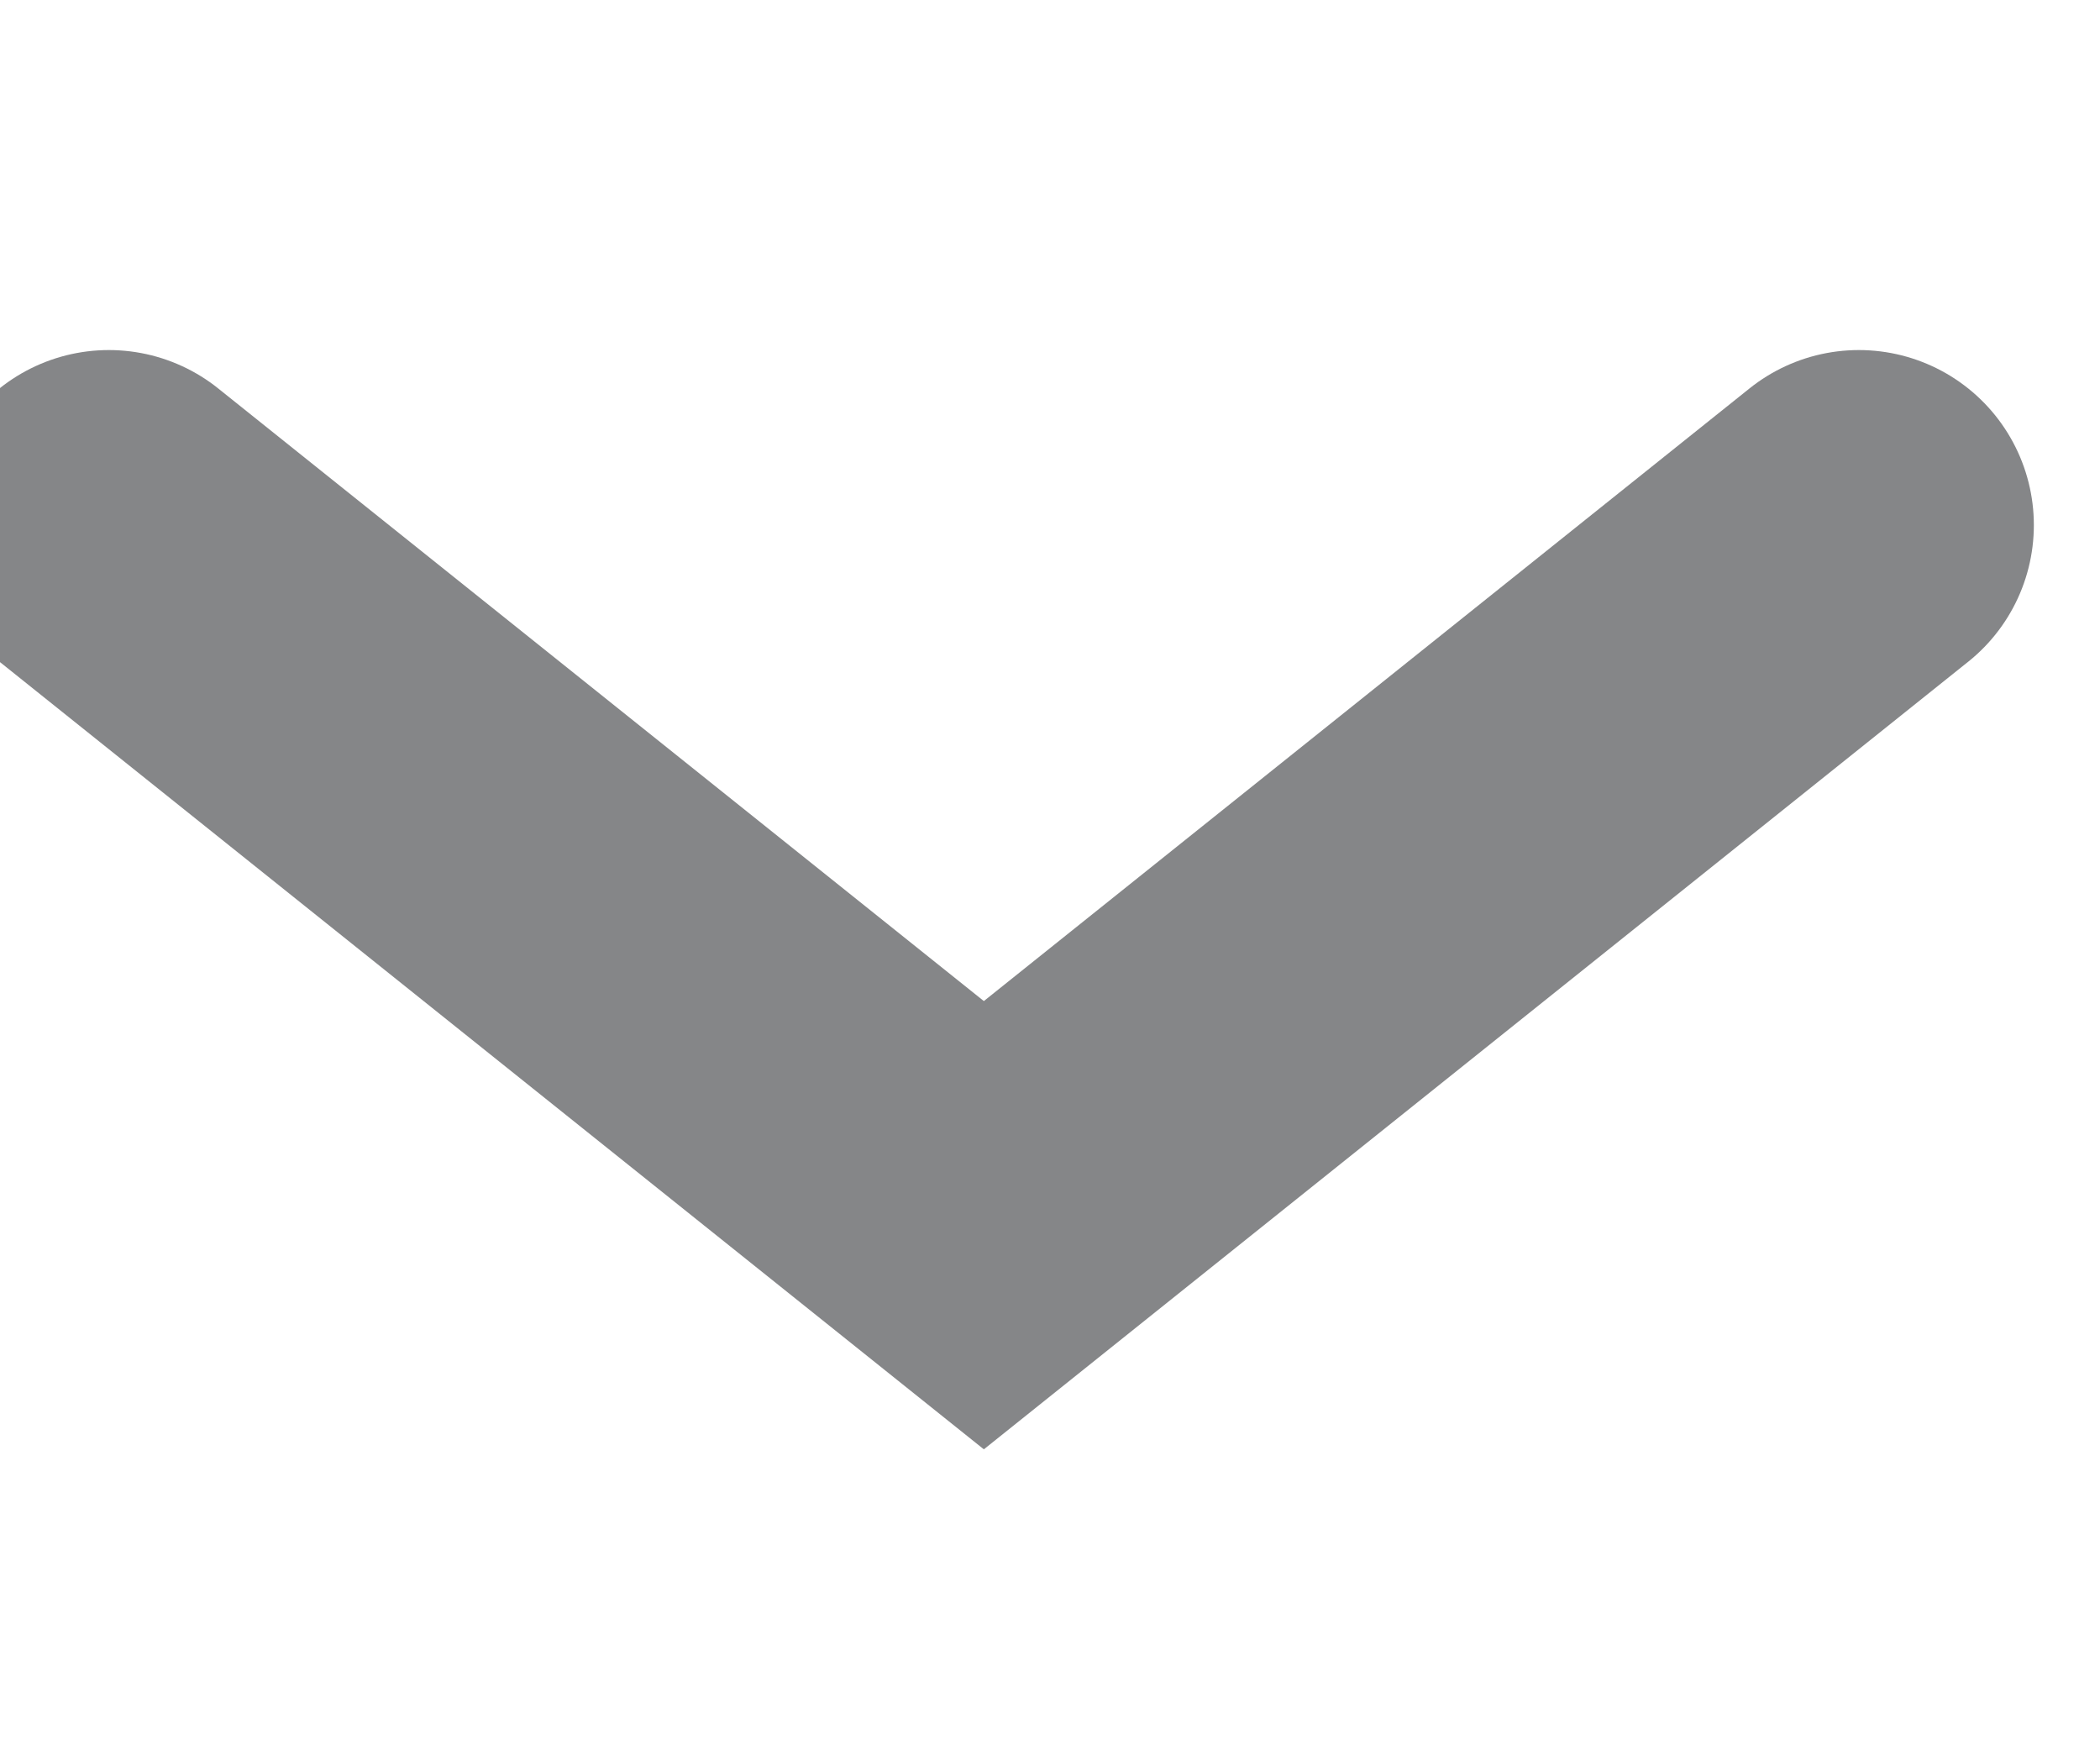 <?xml version="1.0" encoding="UTF-8"?>
<svg id="SVGDoc" width="6" height="5" xmlns="http://www.w3.org/2000/svg" version="1.1" xmlns:xlink="http://www.w3.org/1999/xlink" xmlns:avocode="https://avocode.com/" viewBox="0 0 6 5"><defs></defs><desc>Generated with Avocode.</desc><g><g><title>Down</title><path d="M0.311,1.5v0l2.5,2v0l2.5,-2v0" fill-opacity="0" fill="#ffffff" stroke-dashoffset="0" stroke-linejoin="miter" stroke-linecap="round" stroke-opacity="1" stroke="#858688" stroke-miterlimit="20" stroke-width="1"></path></g></g></svg>